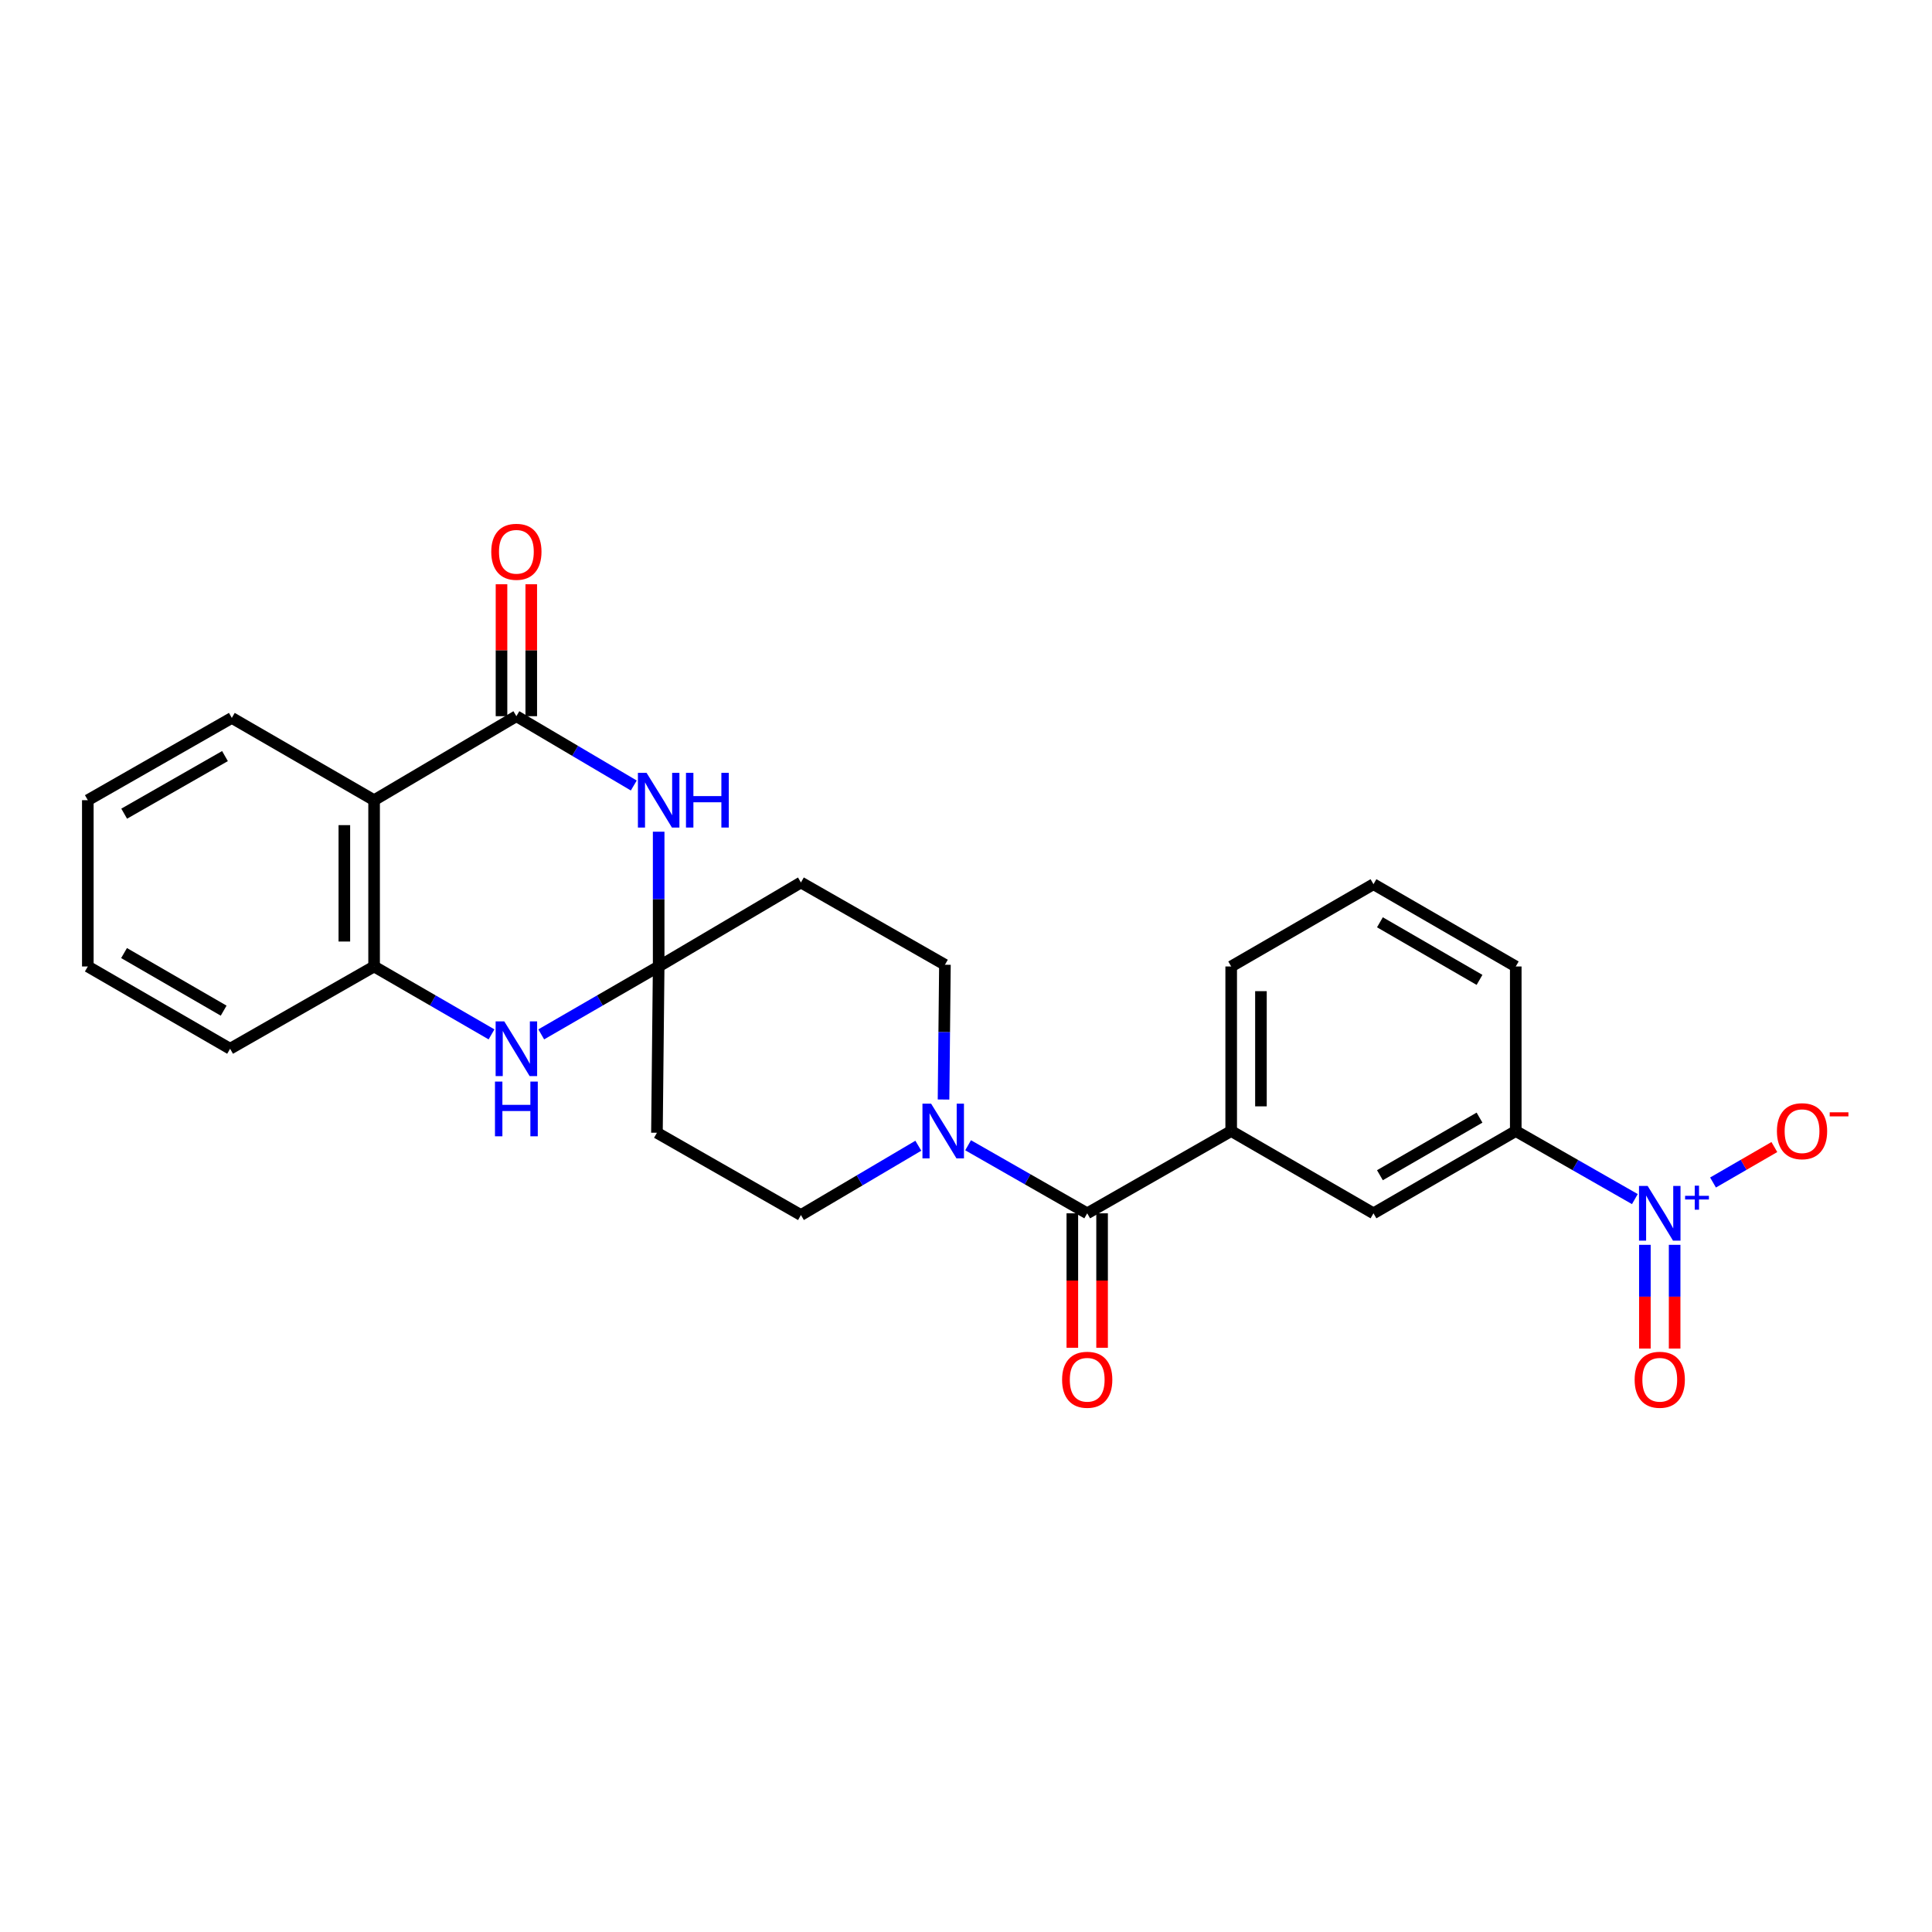 <?xml version='1.0' encoding='iso-8859-1'?>
<svg version='1.1' baseProfile='full'
              xmlns='http://www.w3.org/2000/svg'
                      xmlns:rdkit='http://www.rdkit.org/xml'
                      xmlns:xlink='http://www.w3.org/1999/xlink'
                  xml:space='preserve'
width='1000px' height='1000px' viewBox='0 0 1000 1000'>
<!-- END OF HEADER -->
<rect style='opacity:1.0;fill:#FFFFFF;stroke:none' width='1000' height='1000' x='0' y='0'> </rect>
<path class='bond-0' d='M 254.411,535.393 L 224.022,517.819' style='fill:none;fill-rule:evenodd;stroke:#0000FF;stroke-width:6px;stroke-linecap:butt;stroke-linejoin:miter;stroke-opacity:1' />
<path class='bond-0' d='M 224.022,517.819 L 193.633,500.245' style='fill:none;fill-rule:evenodd;stroke:#000000;stroke-width:6px;stroke-linecap:butt;stroke-linejoin:miter;stroke-opacity:1' />
<path class='bond-1' d='M 280.145,535.393 L 310.534,517.819' style='fill:none;fill-rule:evenodd;stroke:#0000FF;stroke-width:6px;stroke-linecap:butt;stroke-linejoin:miter;stroke-opacity:1' />
<path class='bond-1' d='M 310.534,517.819 L 340.923,500.245' style='fill:none;fill-rule:evenodd;stroke:#000000;stroke-width:6px;stroke-linecap:butt;stroke-linejoin:miter;stroke-opacity:1' />
<path class='bond-2' d='M 340.923,500.245 L 340.923,465.367' style='fill:none;fill-rule:evenodd;stroke:#000000;stroke-width:6px;stroke-linecap:butt;stroke-linejoin:miter;stroke-opacity:1' />
<path class='bond-2' d='M 340.923,465.367 L 340.923,430.49' style='fill:none;fill-rule:evenodd;stroke:#0000FF;stroke-width:6px;stroke-linecap:butt;stroke-linejoin:miter;stroke-opacity:1' />
<path class='bond-3' d='M 340.923,500.245 L 414.559,456.767' style='fill:none;fill-rule:evenodd;stroke:#000000;stroke-width:6px;stroke-linecap:butt;stroke-linejoin:miter;stroke-opacity:1' />
<path class='bond-4' d='M 340.923,500.245 L 340.033,586.312' style='fill:none;fill-rule:evenodd;stroke:#000000;stroke-width:6px;stroke-linecap:butt;stroke-linejoin:miter;stroke-opacity:1' />
<path class='bond-5' d='M 328.045,406.575 L 297.661,388.637' style='fill:none;fill-rule:evenodd;stroke:#0000FF;stroke-width:6px;stroke-linecap:butt;stroke-linejoin:miter;stroke-opacity:1' />
<path class='bond-5' d='M 297.661,388.637 L 267.278,370.7' style='fill:none;fill-rule:evenodd;stroke:#000000;stroke-width:6px;stroke-linecap:butt;stroke-linejoin:miter;stroke-opacity:1' />
<path class='bond-6' d='M 267.278,370.7 L 193.633,414.178' style='fill:none;fill-rule:evenodd;stroke:#000000;stroke-width:6px;stroke-linecap:butt;stroke-linejoin:miter;stroke-opacity:1' />
<path class='bond-7' d='M 274.978,370.7 L 274.978,336.556' style='fill:none;fill-rule:evenodd;stroke:#000000;stroke-width:6px;stroke-linecap:butt;stroke-linejoin:miter;stroke-opacity:1' />
<path class='bond-7' d='M 274.978,336.556 L 274.978,302.412' style='fill:none;fill-rule:evenodd;stroke:#FF0000;stroke-width:6px;stroke-linecap:butt;stroke-linejoin:miter;stroke-opacity:1' />
<path class='bond-7' d='M 259.578,370.7 L 259.578,336.556' style='fill:none;fill-rule:evenodd;stroke:#000000;stroke-width:6px;stroke-linecap:butt;stroke-linejoin:miter;stroke-opacity:1' />
<path class='bond-7' d='M 259.578,336.556 L 259.578,302.412' style='fill:none;fill-rule:evenodd;stroke:#FF0000;stroke-width:6px;stroke-linecap:butt;stroke-linejoin:miter;stroke-opacity:1' />
<path class='bond-8' d='M 414.559,456.767 L 489.093,499.355' style='fill:none;fill-rule:evenodd;stroke:#000000;stroke-width:6px;stroke-linecap:butt;stroke-linejoin:miter;stroke-opacity:1' />
<path class='bond-9' d='M 340.033,586.312 L 414.559,628.901' style='fill:none;fill-rule:evenodd;stroke:#000000;stroke-width:6px;stroke-linecap:butt;stroke-linejoin:miter;stroke-opacity:1' />
<path class='bond-10' d='M 414.559,628.901 L 444.942,610.963' style='fill:none;fill-rule:evenodd;stroke:#000000;stroke-width:6px;stroke-linecap:butt;stroke-linejoin:miter;stroke-opacity:1' />
<path class='bond-10' d='M 444.942,610.963 L 475.325,593.025' style='fill:none;fill-rule:evenodd;stroke:#0000FF;stroke-width:6px;stroke-linecap:butt;stroke-linejoin:miter;stroke-opacity:1' />
<path class='bond-11' d='M 489.093,499.355 L 488.732,534.233' style='fill:none;fill-rule:evenodd;stroke:#000000;stroke-width:6px;stroke-linecap:butt;stroke-linejoin:miter;stroke-opacity:1' />
<path class='bond-11' d='M 488.732,534.233 L 488.372,569.11' style='fill:none;fill-rule:evenodd;stroke:#0000FF;stroke-width:6px;stroke-linecap:butt;stroke-linejoin:miter;stroke-opacity:1' />
<path class='bond-12' d='M 501.089,592.785 L 531.914,610.398' style='fill:none;fill-rule:evenodd;stroke:#0000FF;stroke-width:6px;stroke-linecap:butt;stroke-linejoin:miter;stroke-opacity:1' />
<path class='bond-12' d='M 531.914,610.398 L 562.738,628.011' style='fill:none;fill-rule:evenodd;stroke:#000000;stroke-width:6px;stroke-linecap:butt;stroke-linejoin:miter;stroke-opacity:1' />
<path class='bond-13' d='M 193.633,500.245 L 193.633,414.178' style='fill:none;fill-rule:evenodd;stroke:#000000;stroke-width:6px;stroke-linecap:butt;stroke-linejoin:miter;stroke-opacity:1' />
<path class='bond-13' d='M 178.234,487.335 L 178.234,427.088' style='fill:none;fill-rule:evenodd;stroke:#000000;stroke-width:6px;stroke-linecap:butt;stroke-linejoin:miter;stroke-opacity:1' />
<path class='bond-14' d='M 193.633,500.245 L 119.099,542.834' style='fill:none;fill-rule:evenodd;stroke:#000000;stroke-width:6px;stroke-linecap:butt;stroke-linejoin:miter;stroke-opacity:1' />
<path class='bond-15' d='M 193.633,414.178 L 119.989,371.589' style='fill:none;fill-rule:evenodd;stroke:#000000;stroke-width:6px;stroke-linecap:butt;stroke-linejoin:miter;stroke-opacity:1' />
<path class='bond-16' d='M 119.989,371.589 L 45.455,414.178' style='fill:none;fill-rule:evenodd;stroke:#000000;stroke-width:6px;stroke-linecap:butt;stroke-linejoin:miter;stroke-opacity:1' />
<path class='bond-16' d='M 116.449,391.349 L 64.275,421.161' style='fill:none;fill-rule:evenodd;stroke:#000000;stroke-width:6px;stroke-linecap:butt;stroke-linejoin:miter;stroke-opacity:1' />
<path class='bond-17' d='M 45.455,414.178 L 45.455,500.245' style='fill:none;fill-rule:evenodd;stroke:#000000;stroke-width:6px;stroke-linecap:butt;stroke-linejoin:miter;stroke-opacity:1' />
<path class='bond-18' d='M 45.455,500.245 L 119.099,542.834' style='fill:none;fill-rule:evenodd;stroke:#000000;stroke-width:6px;stroke-linecap:butt;stroke-linejoin:miter;stroke-opacity:1' />
<path class='bond-18' d='M 64.21,493.302 L 115.762,523.114' style='fill:none;fill-rule:evenodd;stroke:#000000;stroke-width:6px;stroke-linecap:butt;stroke-linejoin:miter;stroke-opacity:1' />
<path class='bond-19' d='M 846.201,620.648 L 815.377,603.035' style='fill:none;fill-rule:evenodd;stroke:#0000FF;stroke-width:6px;stroke-linecap:butt;stroke-linejoin:miter;stroke-opacity:1' />
<path class='bond-19' d='M 815.377,603.035 L 784.553,585.422' style='fill:none;fill-rule:evenodd;stroke:#000000;stroke-width:6px;stroke-linecap:butt;stroke-linejoin:miter;stroke-opacity:1' />
<path class='bond-20' d='M 851.387,644.323 L 851.387,671.168' style='fill:none;fill-rule:evenodd;stroke:#0000FF;stroke-width:6px;stroke-linecap:butt;stroke-linejoin:miter;stroke-opacity:1' />
<path class='bond-20' d='M 851.387,671.168 L 851.387,698.014' style='fill:none;fill-rule:evenodd;stroke:#FF0000;stroke-width:6px;stroke-linecap:butt;stroke-linejoin:miter;stroke-opacity:1' />
<path class='bond-20' d='M 866.787,644.323 L 866.787,671.168' style='fill:none;fill-rule:evenodd;stroke:#0000FF;stroke-width:6px;stroke-linecap:butt;stroke-linejoin:miter;stroke-opacity:1' />
<path class='bond-20' d='M 866.787,671.168 L 866.787,698.014' style='fill:none;fill-rule:evenodd;stroke:#FF0000;stroke-width:6px;stroke-linecap:butt;stroke-linejoin:miter;stroke-opacity:1' />
<path class='bond-21' d='M 886.659,612.066 L 902.53,602.888' style='fill:none;fill-rule:evenodd;stroke:#0000FF;stroke-width:6px;stroke-linecap:butt;stroke-linejoin:miter;stroke-opacity:1' />
<path class='bond-21' d='M 902.53,602.888 L 918.401,593.71' style='fill:none;fill-rule:evenodd;stroke:#FF0000;stroke-width:6px;stroke-linecap:butt;stroke-linejoin:miter;stroke-opacity:1' />
<path class='bond-22' d='M 784.553,585.422 L 710.908,628.011' style='fill:none;fill-rule:evenodd;stroke:#000000;stroke-width:6px;stroke-linecap:butt;stroke-linejoin:miter;stroke-opacity:1' />
<path class='bond-22' d='M 765.797,578.479 L 714.245,608.292' style='fill:none;fill-rule:evenodd;stroke:#000000;stroke-width:6px;stroke-linecap:butt;stroke-linejoin:miter;stroke-opacity:1' />
<path class='bond-23' d='M 784.553,585.422 L 784.553,500.245' style='fill:none;fill-rule:evenodd;stroke:#000000;stroke-width:6px;stroke-linecap:butt;stroke-linejoin:miter;stroke-opacity:1' />
<path class='bond-24' d='M 637.263,585.422 L 710.908,628.011' style='fill:none;fill-rule:evenodd;stroke:#000000;stroke-width:6px;stroke-linecap:butt;stroke-linejoin:miter;stroke-opacity:1' />
<path class='bond-25' d='M 637.263,585.422 L 637.263,500.245' style='fill:none;fill-rule:evenodd;stroke:#000000;stroke-width:6px;stroke-linecap:butt;stroke-linejoin:miter;stroke-opacity:1' />
<path class='bond-25' d='M 652.663,572.646 L 652.663,513.022' style='fill:none;fill-rule:evenodd;stroke:#000000;stroke-width:6px;stroke-linecap:butt;stroke-linejoin:miter;stroke-opacity:1' />
<path class='bond-26' d='M 637.263,585.422 L 562.738,628.011' style='fill:none;fill-rule:evenodd;stroke:#000000;stroke-width:6px;stroke-linecap:butt;stroke-linejoin:miter;stroke-opacity:1' />
<path class='bond-27' d='M 555.038,628.011 L 555.038,662.808' style='fill:none;fill-rule:evenodd;stroke:#000000;stroke-width:6px;stroke-linecap:butt;stroke-linejoin:miter;stroke-opacity:1' />
<path class='bond-27' d='M 555.038,662.808 L 555.038,697.606' style='fill:none;fill-rule:evenodd;stroke:#FF0000;stroke-width:6px;stroke-linecap:butt;stroke-linejoin:miter;stroke-opacity:1' />
<path class='bond-27' d='M 570.437,628.011 L 570.437,662.808' style='fill:none;fill-rule:evenodd;stroke:#000000;stroke-width:6px;stroke-linecap:butt;stroke-linejoin:miter;stroke-opacity:1' />
<path class='bond-27' d='M 570.437,662.808 L 570.437,697.606' style='fill:none;fill-rule:evenodd;stroke:#FF0000;stroke-width:6px;stroke-linecap:butt;stroke-linejoin:miter;stroke-opacity:1' />
<path class='bond-28' d='M 784.553,500.245 L 710.908,457.656' style='fill:none;fill-rule:evenodd;stroke:#000000;stroke-width:6px;stroke-linecap:butt;stroke-linejoin:miter;stroke-opacity:1' />
<path class='bond-28' d='M 765.797,507.188 L 714.245,477.376' style='fill:none;fill-rule:evenodd;stroke:#000000;stroke-width:6px;stroke-linecap:butt;stroke-linejoin:miter;stroke-opacity:1' />
<path class='bond-29' d='M 637.263,500.245 L 710.908,457.656' style='fill:none;fill-rule:evenodd;stroke:#000000;stroke-width:6px;stroke-linecap:butt;stroke-linejoin:miter;stroke-opacity:1' />
<path  class='atom-0' d='M 261.018 528.674
L 270.298 543.674
Q 271.218 545.154, 272.698 547.834
Q 274.178 550.514, 274.258 550.674
L 274.258 528.674
L 278.018 528.674
L 278.018 556.994
L 274.138 556.994
L 264.178 540.594
Q 263.018 538.674, 261.778 536.474
Q 260.578 534.274, 260.218 533.594
L 260.218 556.994
L 256.538 556.994
L 256.538 528.674
L 261.018 528.674
' fill='#0000FF'/>
<path  class='atom-0' d='M 256.198 559.826
L 260.038 559.826
L 260.038 571.866
L 274.518 571.866
L 274.518 559.826
L 278.358 559.826
L 278.358 588.146
L 274.518 588.146
L 274.518 575.066
L 260.038 575.066
L 260.038 588.146
L 256.198 588.146
L 256.198 559.826
' fill='#0000FF'/>
<path  class='atom-2' d='M 334.663 400.018
L 343.943 415.018
Q 344.863 416.498, 346.343 419.178
Q 347.823 421.858, 347.903 422.018
L 347.903 400.018
L 351.663 400.018
L 351.663 428.338
L 347.783 428.338
L 337.823 411.938
Q 336.663 410.018, 335.423 407.818
Q 334.223 405.618, 333.863 404.938
L 333.863 428.338
L 330.183 428.338
L 330.183 400.018
L 334.663 400.018
' fill='#0000FF'/>
<path  class='atom-2' d='M 355.063 400.018
L 358.903 400.018
L 358.903 412.058
L 373.383 412.058
L 373.383 400.018
L 377.223 400.018
L 377.223 428.338
L 373.383 428.338
L 373.383 415.258
L 358.903 415.258
L 358.903 428.338
L 355.063 428.338
L 355.063 400.018
' fill='#0000FF'/>
<path  class='atom-8' d='M 481.943 571.262
L 491.223 586.262
Q 492.143 587.742, 493.623 590.422
Q 495.103 593.102, 495.183 593.262
L 495.183 571.262
L 498.943 571.262
L 498.943 599.582
L 495.063 599.582
L 485.103 583.182
Q 483.943 581.262, 482.703 579.062
Q 481.503 576.862, 481.143 576.182
L 481.143 599.582
L 477.463 599.582
L 477.463 571.262
L 481.943 571.262
' fill='#0000FF'/>
<path  class='atom-9' d='M 254.278 285.602
Q 254.278 278.802, 257.638 275.002
Q 260.998 271.202, 267.278 271.202
Q 273.558 271.202, 276.918 275.002
Q 280.278 278.802, 280.278 285.602
Q 280.278 292.482, 276.878 296.402
Q 273.478 300.282, 267.278 300.282
Q 261.038 300.282, 257.638 296.402
Q 254.278 292.522, 254.278 285.602
M 267.278 297.082
Q 271.598 297.082, 273.918 294.202
Q 276.278 291.282, 276.278 285.602
Q 276.278 280.042, 273.918 277.242
Q 271.598 274.402, 267.278 274.402
Q 262.958 274.402, 260.598 277.202
Q 258.278 280.002, 258.278 285.602
Q 258.278 291.322, 260.598 294.202
Q 262.958 297.082, 267.278 297.082
' fill='#FF0000'/>
<path  class='atom-16' d='M 852.827 613.851
L 862.107 628.851
Q 863.027 630.331, 864.507 633.011
Q 865.987 635.691, 866.067 635.851
L 866.067 613.851
L 869.827 613.851
L 869.827 642.171
L 865.947 642.171
L 855.987 625.771
Q 854.827 623.851, 853.587 621.651
Q 852.387 619.451, 852.027 618.771
L 852.027 642.171
L 848.347 642.171
L 848.347 613.851
L 852.827 613.851
' fill='#0000FF'/>
<path  class='atom-16' d='M 872.203 618.956
L 877.193 618.956
L 877.193 613.702
L 879.41 613.702
L 879.41 618.956
L 884.532 618.956
L 884.532 620.856
L 879.41 620.856
L 879.41 626.136
L 877.193 626.136
L 877.193 620.856
L 872.203 620.856
L 872.203 618.956
' fill='#0000FF'/>
<path  class='atom-21' d='M 549.738 714.158
Q 549.738 707.358, 553.098 703.558
Q 556.458 699.758, 562.738 699.758
Q 569.018 699.758, 572.378 703.558
Q 575.738 707.358, 575.738 714.158
Q 575.738 721.038, 572.338 724.958
Q 568.938 728.838, 562.738 728.838
Q 556.498 728.838, 553.098 724.958
Q 549.738 721.078, 549.738 714.158
M 562.738 725.638
Q 567.058 725.638, 569.378 722.758
Q 571.738 719.838, 571.738 714.158
Q 571.738 708.598, 569.378 705.798
Q 567.058 702.958, 562.738 702.958
Q 558.418 702.958, 556.058 705.758
Q 553.738 708.558, 553.738 714.158
Q 553.738 719.878, 556.058 722.758
Q 558.418 725.638, 562.738 725.638
' fill='#FF0000'/>
<path  class='atom-22' d='M 846.087 714.158
Q 846.087 707.358, 849.447 703.558
Q 852.807 699.758, 859.087 699.758
Q 865.367 699.758, 868.727 703.558
Q 872.087 707.358, 872.087 714.158
Q 872.087 721.038, 868.687 724.958
Q 865.287 728.838, 859.087 728.838
Q 852.847 728.838, 849.447 724.958
Q 846.087 721.078, 846.087 714.158
M 859.087 725.638
Q 863.407 725.638, 865.727 722.758
Q 868.087 719.838, 868.087 714.158
Q 868.087 708.598, 865.727 705.798
Q 863.407 702.958, 859.087 702.958
Q 854.767 702.958, 852.407 705.758
Q 850.087 708.558, 850.087 714.158
Q 850.087 719.878, 852.407 722.758
Q 854.767 725.638, 859.087 725.638
' fill='#FF0000'/>
<path  class='atom-23' d='M 919.732 585.502
Q 919.732 578.702, 923.092 574.902
Q 926.452 571.102, 932.732 571.102
Q 939.012 571.102, 942.372 574.902
Q 945.732 578.702, 945.732 585.502
Q 945.732 592.382, 942.332 596.302
Q 938.932 600.182, 932.732 600.182
Q 926.492 600.182, 923.092 596.302
Q 919.732 592.422, 919.732 585.502
M 932.732 596.982
Q 937.052 596.982, 939.372 594.102
Q 941.732 591.182, 941.732 585.502
Q 941.732 579.942, 939.372 577.142
Q 937.052 574.302, 932.732 574.302
Q 928.412 574.302, 926.052 577.102
Q 923.732 579.902, 923.732 585.502
Q 923.732 591.222, 926.052 594.102
Q 928.412 596.982, 932.732 596.982
' fill='#FF0000'/>
<path  class='atom-23' d='M 947.052 575.725
L 956.74 575.725
L 956.74 577.837
L 947.052 577.837
L 947.052 575.725
' fill='#FF0000'/>
</svg>
